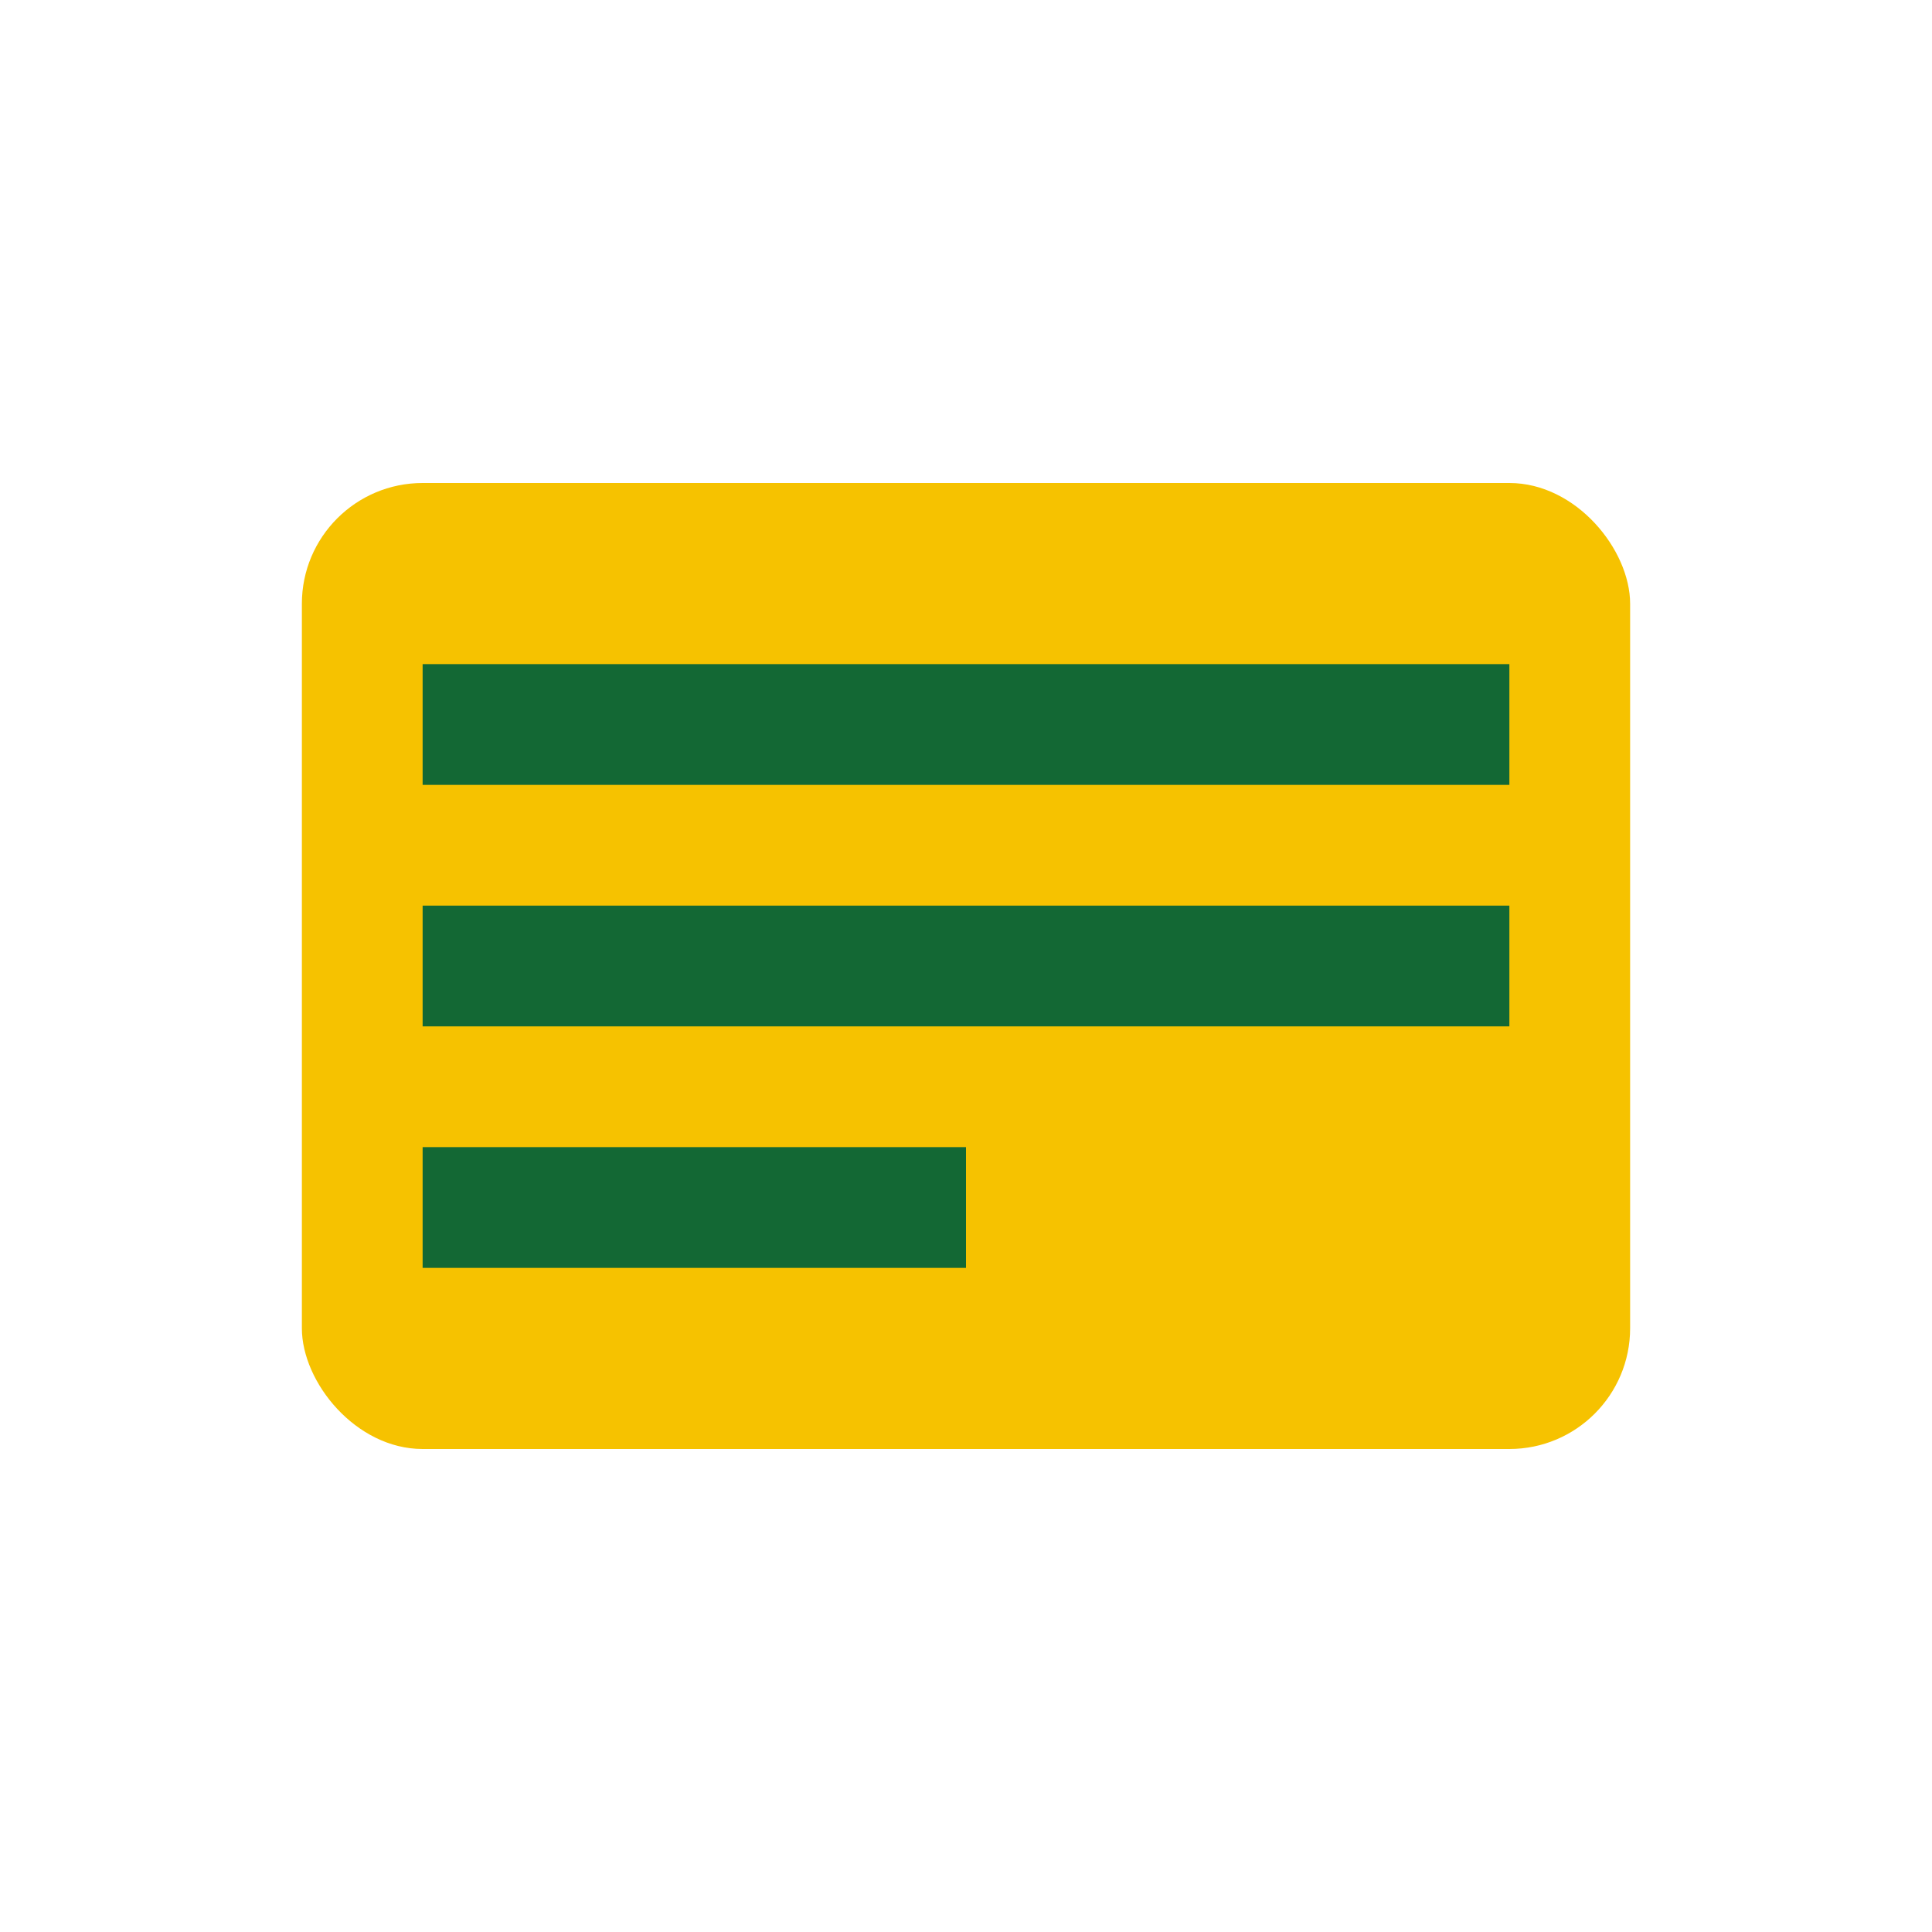 <?xml version="1.0" encoding="UTF-8"?>
<svg xmlns="http://www.w3.org/2000/svg" width="32" height="32" viewBox="0 0 32 32"><rect x="5" y="8" width="22" height="16" rx="2" fill="#F6C200"/><path d="M7 12h18M7 16h18M7 20h9" stroke="#136834" stroke-width="2"/></svg>
